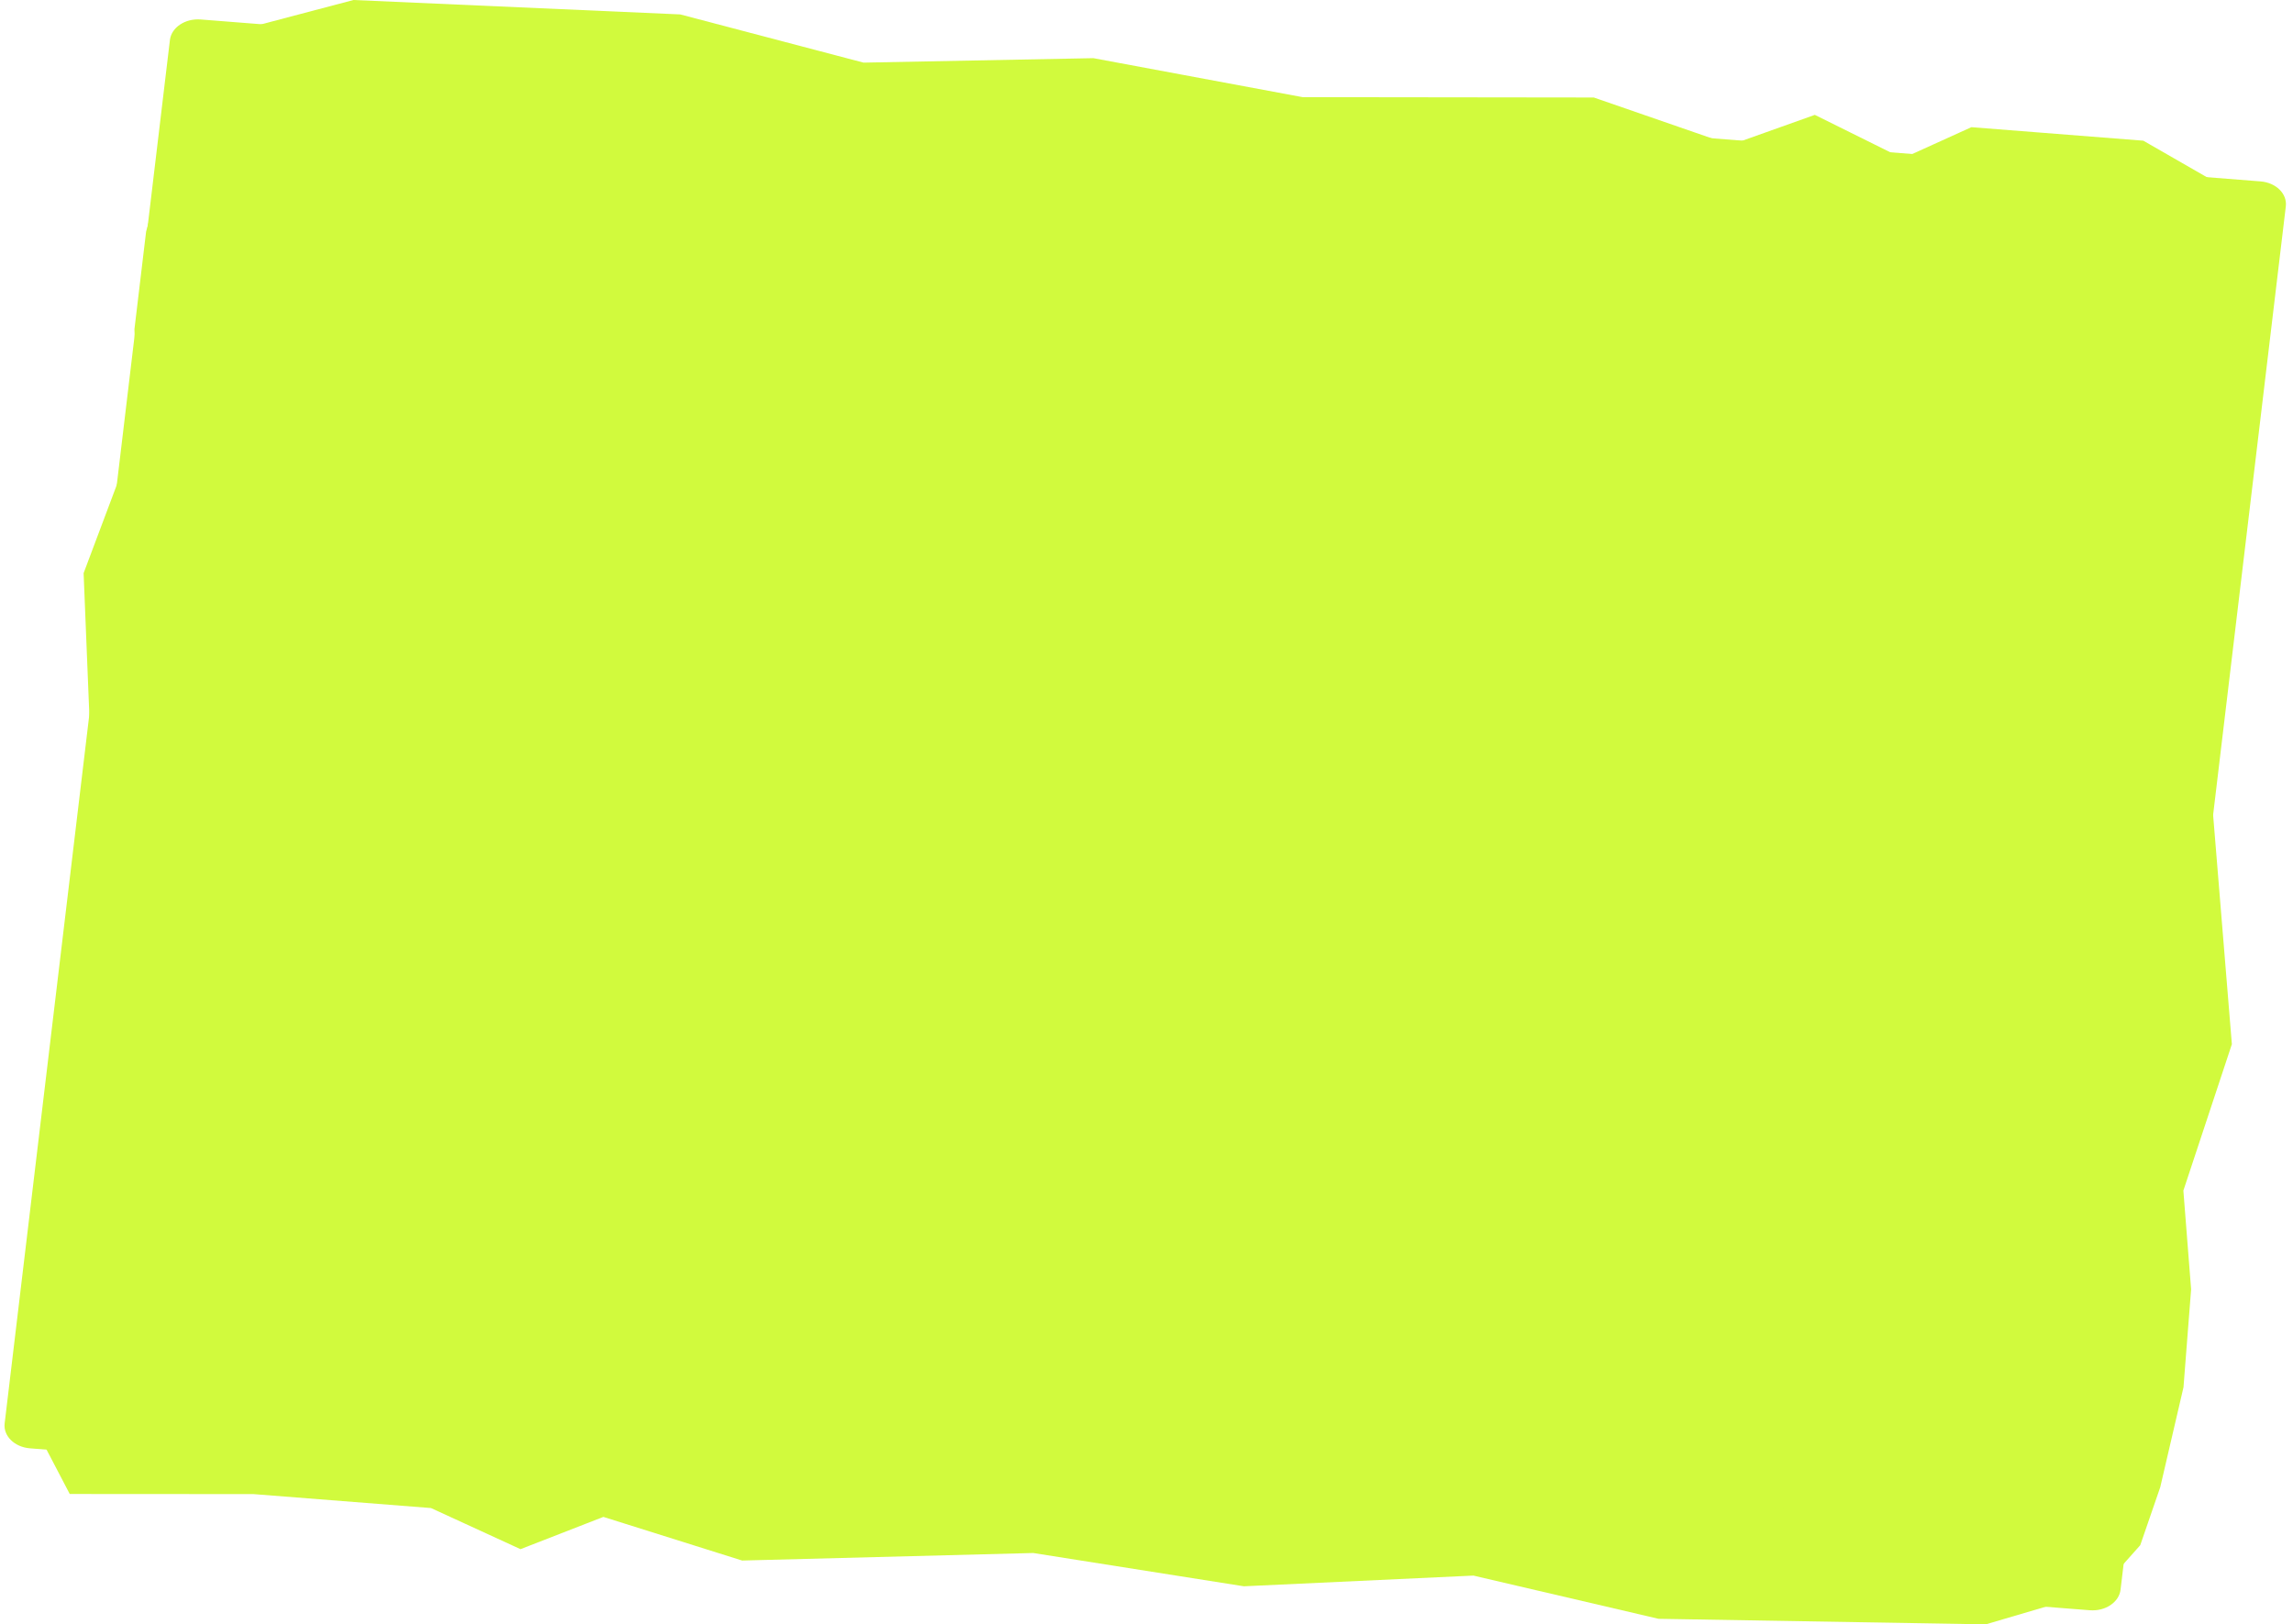 <?xml version="1.0" encoding="UTF-8"?> <svg xmlns="http://www.w3.org/2000/svg" width="374" height="265" viewBox="0 0 374 265" fill="none"> <path d="M368.703 29.593L32.727 3.177C30.204 2.979 27.96 4.478 27.715 6.525L0.759 232.215C0.514 234.262 2.362 236.083 4.885 236.281L340.86 262.698C343.384 262.896 345.628 261.397 345.872 259.35L372.829 33.66C373.074 31.612 371.226 29.792 368.703 29.593Z" fill="#D1FA3D"></path> <path d="M349.587 22.953L371.816 35.73L352.309 42.469L48.135 16.255L31.067 121.071L15.641 143.003L13.637 93.506L22.528 69.848L21.927 53.717L23.831 37.781L28.292 21.588L31.938 12.224L38.871 4.957L57.658 0L110.954 2.352L140.846 10.217L178.335 9.488L212.451 15.847L259.956 15.906L282.282 23.635L296.008 18.74L310.323 25.84L321.545 20.748L349.587 22.953Z" fill="#D1FA3D"></path> <path d="M11.375 243.731L3.491 228.645L27.648 230.544L332.733 248.497L345.474 143.275L359.987 120.938L364.029 170.353L356.119 194.238L357.382 210.344L356.138 226.323L352.346 242.627L349.086 252.085L342.458 259.536L323.884 265L270.521 264.095L240.322 257.044L202.884 258.789L168.525 253.359L121.045 254.588L98.413 247.469L84.896 252.733L70.296 246.025L41.352 243.75L11.375 243.731Z" fill="#D1FA3D"></path> </svg> 